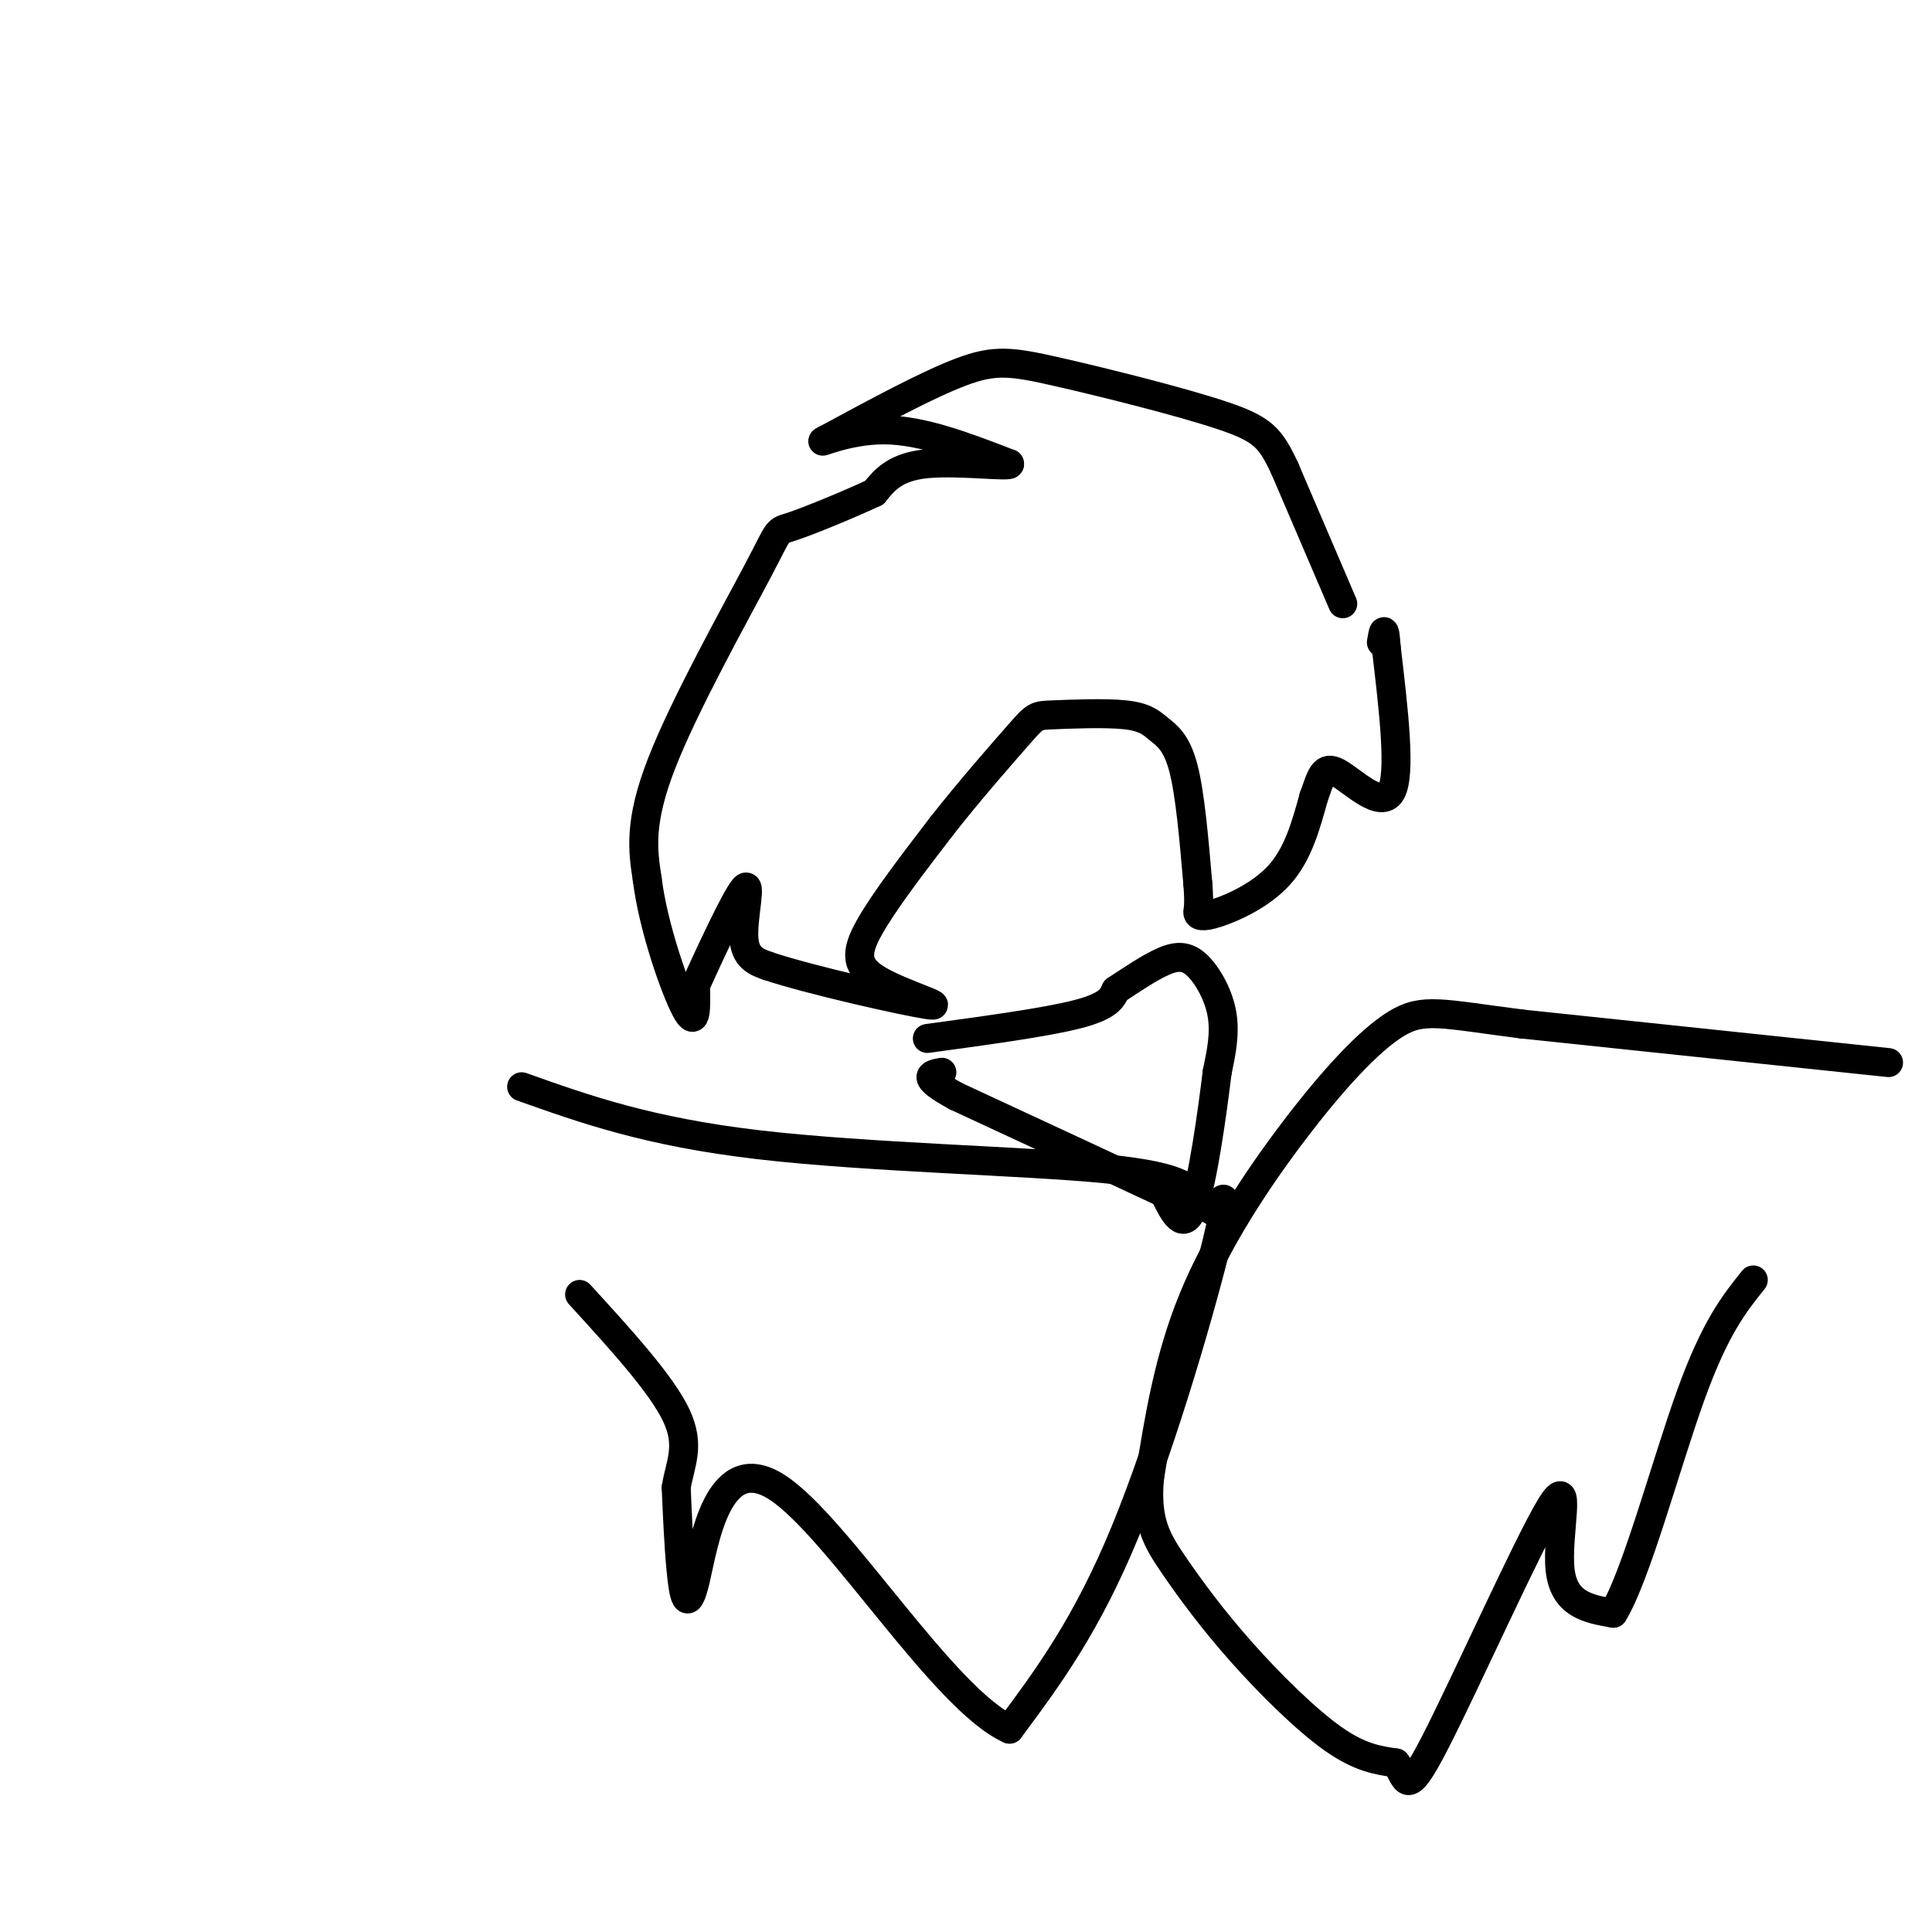 <svg viewBox='0 0 400 400' version='1.1' xmlns='http://www.w3.org/2000/svg' xmlns:xlink='http://www.w3.org/1999/xlink'><g fill='none' stroke='#000000' stroke-width='6' stroke-linecap='round' stroke-linejoin='round'><path d='M278,125c0.000,0.000 -12.000,-28.000 -12,-28'/><path d='M266,97c-2.970,-6.322 -4.394,-8.128 -13,-11c-8.606,-2.872 -24.394,-6.812 -34,-9c-9.606,-2.188 -13.030,-2.625 -20,0c-6.970,2.625 -17.485,8.313 -28,14'/><path d='M171,91c-2.844,1.422 4.044,-2.022 12,-2c7.956,0.022 16.978,3.511 26,7'/><path d='M209,96c0.756,0.822 -10.356,-0.622 -17,0c-6.644,0.622 -8.822,3.311 -11,6'/><path d='M181,102c-5.437,2.530 -13.530,5.853 -17,7c-3.470,1.147 -2.319,0.116 -7,9c-4.681,8.884 -15.195,27.681 -20,40c-4.805,12.319 -3.903,18.159 -3,24'/><path d='M134,182c1.222,9.956 5.778,22.844 8,27c2.222,4.156 2.111,-0.422 2,-5'/><path d='M144,204c2.631,-5.821 8.208,-17.875 10,-20c1.792,-2.125 -0.202,5.679 0,10c0.202,4.321 2.601,5.161 5,6'/><path d='M159,200c8.774,2.935 28.207,7.271 33,8c4.793,0.729 -5.056,-2.150 -10,-5c-4.944,-2.850 -4.984,-5.671 -2,-11c2.984,-5.329 8.992,-13.164 15,-21'/><path d='M195,171c5.738,-7.319 12.583,-15.116 16,-19c3.417,-3.884 3.404,-3.856 7,-4c3.596,-0.144 10.799,-0.461 15,0c4.201,0.461 5.400,1.701 7,3c1.600,1.299 3.600,2.657 5,8c1.400,5.343 2.200,14.672 3,24'/><path d='M248,183c0.407,4.995 -0.077,5.483 0,6c0.077,0.517 0.713,1.062 4,0c3.287,-1.062 9.225,-3.732 13,-8c3.775,-4.268 5.388,-10.134 7,-16'/><path d='M272,165c1.548,-4.202 1.917,-6.708 5,-5c3.083,1.708 8.881,7.631 11,4c2.119,-3.631 0.560,-16.815 -1,-30'/><path d='M287,134c-0.333,-5.167 -0.667,-3.083 -1,-1'/><path d='M192,215c12.250,-1.667 24.500,-3.333 31,-5c6.500,-1.667 7.250,-3.333 8,-5'/><path d='M231,205c3.161,-2.072 7.064,-4.751 10,-6c2.936,-1.249 4.906,-1.067 7,1c2.094,2.067 4.313,6.019 5,10c0.687,3.981 -0.156,7.990 -1,12'/><path d='M252,222c-1.000,8.222 -3.000,22.778 -5,28c-2.000,5.222 -4.000,1.111 -6,-3'/><path d='M241,247c-8.167,-3.833 -25.583,-11.917 -43,-20'/><path d='M198,227c-7.667,-4.167 -5.333,-4.583 -3,-5'/><path d='M391,220c0.000,0.000 -76.000,-8.000 -76,-8'/><path d='M315,212c-16.679,-2.131 -20.378,-3.458 -26,0c-5.622,3.458 -13.167,11.700 -21,22c-7.833,10.300 -15.952,22.657 -21,35c-5.048,12.343 -7.024,24.671 -9,37'/><path d='M238,306c-0.847,8.981 1.536,12.933 5,18c3.464,5.067 8.010,11.249 14,18c5.990,6.751 13.426,14.072 19,18c5.574,3.928 9.287,4.464 13,5'/><path d='M289,365c2.365,3.016 1.778,8.056 8,-4c6.222,-12.056 19.252,-41.207 24,-49c4.748,-7.793 1.214,5.774 2,13c0.786,7.226 5.893,8.113 11,9'/><path d='M334,334c4.689,-7.533 10.911,-30.867 16,-45c5.089,-14.133 9.044,-19.067 13,-24'/><path d='M108,225c13.111,4.667 26.222,9.333 49,12c22.778,2.667 55.222,3.333 72,5c16.778,1.667 17.889,4.333 19,7'/><path d='M248,249c3.619,1.711 3.166,2.490 4,1c0.834,-1.490 2.955,-5.247 0,7c-2.955,12.247 -10.987,40.499 -19,60c-8.013,19.501 -16.006,30.250 -24,41'/><path d='M209,358c-13.598,-6.110 -35.593,-41.885 -48,-50c-12.407,-8.115 -15.225,11.431 -17,19c-1.775,7.569 -2.507,3.163 -3,-2c-0.493,-5.163 -0.746,-11.081 -1,-17'/><path d='M140,308c0.733,-4.867 3.067,-8.533 0,-15c-3.067,-6.467 -11.533,-15.733 -20,-25'/></g>
</svg>